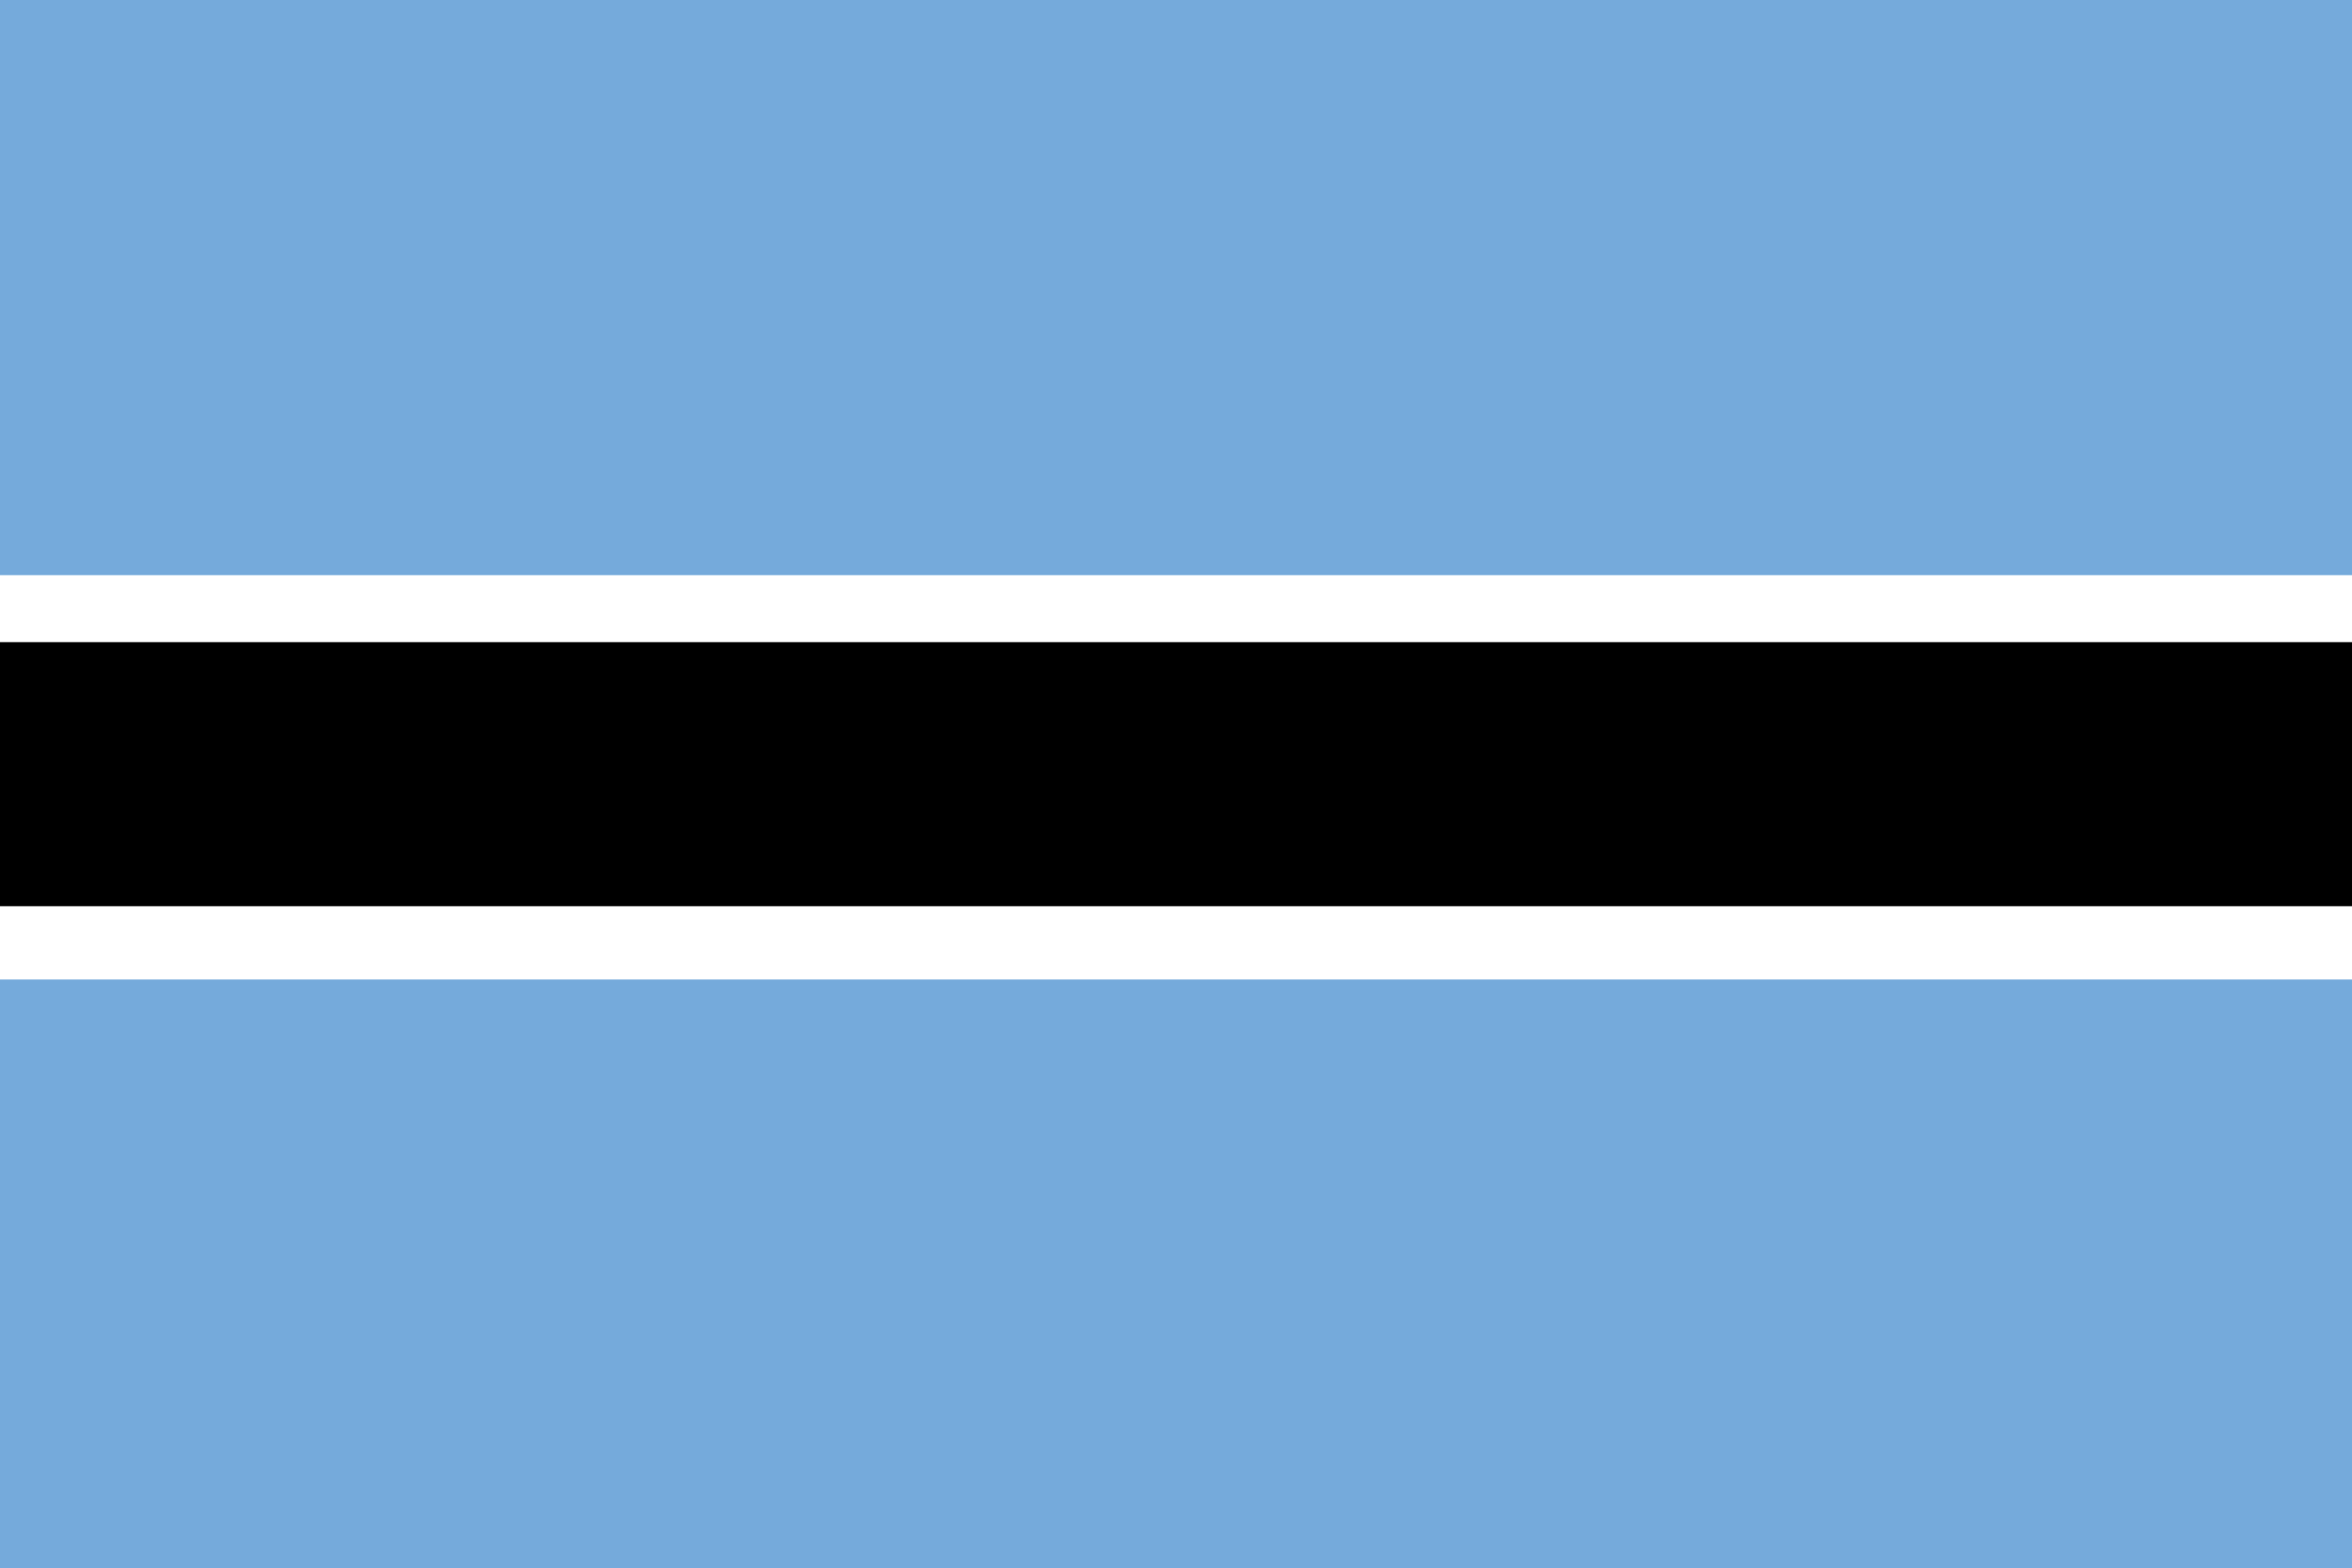 <?xml version="1.0" encoding="utf-8"?>
<!-- Generator: Adobe Illustrator 22.1.0, SVG Export Plug-In . SVG Version: 6.00 Build 0)  -->
<svg version="1.1" id="Layer_10" xmlns="http://www.w3.org/2000/svg" xmlns:xlink="http://www.w3.org/1999/xlink" x="0px" y="0px"
	 viewBox="0 0 1155 770.3" style="enable-background:new 0 0 1155 770.3;" xml:space="preserve">
<rect x="0" y="0" width="1155" height="770.3" fill="#333333" stroke="none"/>
<style type="text/css">
	.st0{fill:#00256D;}
	.st1{fill:#FFFFFF;}
	.st2{fill:#D40025;}
	.st3{clip-path:url(#SVGID_2_);}
	.st4{fill:#273376;}
	.st5{fill:#CF202C;}
	.st6{display:none;}
	.st7{display:inline;fill:#231F20;}
	.st8{display:inline;fill:#F8D528;}
	.st9{display:inline;fill:#D0392A;}
	.st10{display:inline;fill:#FFFFFF;}
	.st11{display:inline;fill:#9FAEAE;}
	.st12{display:inline;}
	.st13{clip-path:url(#SVGID_4_);fill:#008852;}
	.st14{clip-path:url(#SVGID_4_);fill:#FFFFFF;}
	.st15{clip-path:url(#SVGID_6_);fill:#208B43;}
	.st16{clip-path:url(#SVGID_6_);fill:#ED7E23;}
	.st17{clip-path:url(#SVGID_6_);}
	.st18{clip-path:url(#SVGID_6_);fill:#DD2626;}
	.st19{clip-path:url(#SVGID_6_);fill:#291C0F;}
	.st20{display:inline;fill:#009ED1;}
	.st21{display:inline;fill:#FFDA00;}
	.st22{display:inline;fill:#006C46;}
	.st23{display:inline;fill:#FEDE00;}
	.st24{clip-path:url(#SVGID_8_);fill:#D21034;}
	.st25{clip-path:url(#SVGID_10_);fill:#009543;}
	.st26{clip-path:url(#SVGID_10_);fill:#FFFFFF;}
	.st27{clip-path:url(#SVGID_10_);fill:#003580;}
	.st28{fill:#FFCE00;}
	.st29{fill:#75AADB;}
</style>
<title>unitedkingdom</title>
<polygon class="st0" points="1155,770.3 0,770.3 0,0.3 1155,0.3 1155,770.3 "/>
<polygon class="st0" points="577.5,0.3 0,0.3 0,385.3 577.5,385.3 577.5,0.3 "/>
<polygon class="st1" points="577.3,342.2 353.3,192.8 288.8,235.8 512.7,385.2 577.3,385.2 577.3,359.5 577.3,342.2 "/>
<polygon class="st1" points="0.2,0.4 0.2,43.2 224.3,192.8 288.8,149.8 64.7,0.4 0.2,0.4 "/>
<polygon class="st1" points="577.3,43.3 577.3,0.4 512.8,0.4 288.8,149.8 224.3,192.8 0.2,342.3 0.2,385.2 64.8,385.2 288.8,235.8 
	353.3,192.8 577.3,43.3 "/>
<polygon class="st2" points="577.3,359.5 343.2,203.3 335.4,223.8 577.3,385.3 577.3,385.3 577.3,359.5 "/>
<polygon class="st2" points="0.2,26 226.4,176.9 234.1,156.4 0.3,0.4 0.2,0.4 0.2,26 "/>
<polygon class="st2" points="302,158.3 309.7,178.9 577.2,0.4 538.7,0.4 302,158.3 "/>
<polygon class="st2" points="38.6,385.2 273.2,228.7 265.5,208.1 0.2,385.1 0.2,385.2 38.6,385.2 "/>
<polygon class="st1" points="336.9,385.3 240.6,385.3 240.6,0.3 336.9,0.3 336.9,385.3 "/>
<polygon class="st1" points="0,256.9 0,128.6 577.5,128.6 577.5,256.9 0,256.9 "/>
<polygon class="st2" points="577.5,154.3 577.5,231.3 0,231.3 0,154.3 577.5,154.3 "/>
<polygon class="st2" points="259.9,0.3 317.6,0.3 317.6,385.3 259.9,385.3 259.9,0.3 "/>
<polygon class="st1" points="280.6,633.9 232.7,678.6 237.4,613 172.9,603 226.8,565.8 194.2,508.8 256.7,528.1 280.6,466.9 
	304.6,528.1 367.1,508.8 334.5,565.8 388.5,603 323.9,613 328.6,678.6 280.6,633.9 "/>
<polygon class="st1" points="857.9,668.2 836.5,688 838.6,658.8 809.8,654.4 833.8,637.8 819.3,612.4 847.2,621 857.9,593.7 
	868.6,621 896.5,612.4 881.9,637.8 906,654.4 877.2,658.8 879.3,688 857.9,668.2 "/>
<polygon class="st1" points="713.5,362.1 692.1,382 694.2,352.7 665.4,348.3 689.4,331.8 674.9,306.3 702.8,314.9 713.5,287.6 
	724.2,314.9 752.1,306.3 737.6,331.8 761.6,348.3 732.8,352.7 734.9,382 713.5,362.1 "/>
<polygon class="st1" points="857.9,152.3 836.5,172.1 838.6,142.9 809.8,138.5 833.8,121.9 819.3,96.5 847.2,105.1 857.9,77.8 
	868.6,105.1 896.5,96.5 881.9,121.9 906,138.5 877.2,142.9 879.3,172.1 857.9,152.3 "/>
<polygon class="st1" points="986.8,310.1 965.4,330 967.5,300.8 938.7,296.3 962.8,279.8 948.3,254.4 976.1,262.9 986.8,235.7 
	997.5,262.9 1025.4,254.4 1010.9,279.8 1035,296.3 1006.1,300.8 1008.3,330 986.8,310.1 "/>
<polygon class="st1" points="928.7,420.4 944.3,408.8 924.8,408.7 916.5,386.3 908,408.6 888.5,408.5 903.9,420.2 897.8,441.9 
	916.3,429.7 934.6,442.1 928.7,420.4 "/>
<g>
	<defs>
		<rect id="SVGID_1_" width="1155" height="770.3"/>
	</defs>
	<clipPath id="SVGID_2_">
		<use xlink:href="#SVGID_1_"  style="overflow:visible;"/>
	</clipPath>
	<g class="st3">
		<polygon class="st4" points="1155,770.3 0,770.3 0,0 1155,0 1155,770.3 		"/>
		<polygon class="st1" points="1155,269.6 693,269.6 693,0 462,0 462,269.6 0,269.6 0,500.7 462,500.7 462,770.3 693,770.3 
			693,500.7 1155,500.7 1155,269.6 		"/>
		<polygon class="st1" points="1155,681.8 132.5,0 0,0 0,89.2 1021.5,770.3 1155,770.3 1155,681.8 		"/>
		<polygon class="st1" points="0,681.8 1022.4,0 1155,0 1155,89.2 133.5,770.3 0,770.3 0,681.8 		"/>
		<polygon class="st5" points="1155,317.8 644.9,317.8 644.9,0 510.1,0 510.1,317.8 0,317.8 0,452.5 510.1,452.5 510.1,770.3 
			644.9,770.3 644.9,452.5 1155,452.5 1155,317.8 		"/>
		<polygon class="st5" points="1155,768 1155,707.2 844.6,500.7 753.1,500.7 1155,768 		"/>
		<polygon class="st5" points="1155,0 1063.7,0 693,246.6 693,269.6 749.9,269.6 1155,0 1155,0 		"/>
		<polygon class="st5" points="402,500.7 0,768.1 0,770.3 88.2,770.3 462,521.5 462,500.7 402,500.7 		"/>
		<polygon class="st5" points="0,0.5 0,61.3 313,269.6 404.5,269.6 0,0.5 		"/>
	</g>
</g>
<g class="st6">
	<polygon class="st7" points="0,513.5 1155.4,513.5 1155.4,385.1 0,385.1 0,513.5 	"/>
	<polygon class="st7" points="0,0 0,128.4 1155.4,128.4 1155.4,0 0,0 	"/>
	<polygon class="st8" points="0,256.7 1155.4,256.7 1155.4,128.4 0,128.4 0,256.7 	"/>
	<polygon class="st9" points="0,385.1 1155.4,385.1 1155.4,256.7 0,256.7 0,385.1 	"/>
	<polygon class="st8" points="0,641.9 1155.4,641.9 1155.4,513.5 0,513.5 0,641.9 	"/>
	<polygon class="st9" points="0,770.3 1155.4,770.3 1155.4,641.9 0,641.9 0,770.3 	"/>
	<path class="st10" d="M577.7,265.1c66.3,0,120,53.7,120,120s-53.7,120-120,120c-66.3,0-120-53.7-120-120S511.4,265.1,577.7,265.1
		L577.7,265.1z"/>
	<path class="st9" d="M556.5,293.2l-7.8-14.3c3-3,8.1-5.3,16.1-5.3c0,0.5-0.8,15.7-0.8,15.7L556.5,293.2L556.5,293.2z"/>
	<path class="st7" d="M549.5,279l7.2,13.4l6.6-3.5c0.3-5.2,0.7-12.5,0.8-14.7C557.9,274.3,552.8,275.9,549.5,279L549.5,279z
		 M556.3,294.1l-8.3-15.3l0.3-0.3c3.6-3.6,9.3-5.5,16.6-5.5h0.6v0.6c0,0.5-0.7,14.2-0.8,15.7l0,0.4L556.3,294.1L556.3,294.1z"/>
	<path class="st8" d="M564,289.4l1.1-15.8c0,0,16.1-1,24.9,9.6c0.1-0.1-8.6,12.3-8.6,12.3L564,289.4L564,289.4z"/>
	<path class="st7" d="M564.7,288.9l16.4,5.7c2.9-4.2,7-10,8.1-11.5c-7.5-8.7-20.6-9-23.5-9L564.7,288.9L564.7,288.9z M581.6,296.1
		l-18.3-6.3l1.2-16.9l0.6,0c0,0,0.4,0,1.1,0c3.8,0,16.7,0.7,24.3,9.8l0.1,0.1c0.2,0.4,0.2,0.4-8.6,13L581.6,296.1L581.6,296.1z"/>
	<path class="st9" d="M581.7,295.2l7.9-12.3c5.3,5.6,7.5,9.6,8.3,15.6c0.1,0.1-12.6,3.1-12.6,3C585.3,301.4,581.8,295.4,581.7,295.2
		L581.7,295.2z"/>
	<path class="st7" d="M582.4,295.3c0.7,1.2,2.6,4.2,3.3,5.6c1.9-0.4,9.6-2.2,11.5-2.7c-0.8-5.3-2.8-9-7.5-14.1L582.4,295.3
		L582.4,295.3z M585.4,302.2h-0.6l0-0.5c-0.4-0.8-3.3-5.7-3.6-6l-0.4-0.4l0.3-0.4l8.4-13l0.6,0.6c5.5,5.7,7.6,9.7,8.5,15.7l0.2,0.2
		l-0.2,0.4C598.2,299.6,585.5,302.2,585.4,302.2L585.4,302.2z"/>
	<path class="st7" d="M560.5,498.2c0,0,14.9-17.1,43.8-13.4c-4.4-7.1-18.4-6.3-18.4-6.3s-4.4-33.2-1-34.8c3.4-1.6,17.9,0.1,17.9,0.1
		c1.9,0,5.2-5.2,2.6-8.5c-2.6-3.3-10.2-15.8-7.1-18.3c3.1-2.5,20.2,1.4,20.2,1.4l-48.2-61.7c0,0-4.9-23.2,4.9-34.4
		c11.9-9.8,10.7-20.5,10.2-20.4c-1.6-10.8-18-18.6-29.1-8.6c-6.6,7.9-2.2,13.9-2.2,13.9s-17.2,4.6-17.9,7.6
		c-0.7,3,19.4-0.5,19.4-0.5l-1.9,13.8c0,0-39.1,35.5-9.2,66.2c0.3-0.1,1-1.4,1-1.4s10.5,13,21.6,15.8c10.4,10.7,9.4,9,9.4,9
		s2,16.8,0.1,20.1c-2.6-0.8-29.1-1.8-33.1-0.3c-3.6,1.1-17.2,0.4-13.8,22.7c2.6-6,4.9-11.3,4.9-11.3s-0.4,8.1,2.9,10.9
		c-0.5-8.5,3.1-14.2,3.1-14.2s0.7,9.3,2.7,10.7c2,1.4,2-15,13.4-13.7c11.3,1.4,19.5,1,19.5,1s3.8,32.1,2.6,35.1
		c-8.2-1.9-27.7,0.8-29,5.7c11.5-0.7,16.8,0.7,16.8,0.7S557.6,493.4,560.5,498.2L560.5,498.2z"/>
	<path class="st7" d="M556.3,483.7c7.2,0,10.7,0.9,10.8,0.9l1.2,0.3l-0.9,0.8c-2.3,2-7.6,7.7-6.6,11.4c2.9-2.9,15-13.4,35.6-13.4
		c2.2,0,4.4,0.1,6.7,0.4c-4-4.5-12.9-4.9-15.7-4.9c-0.8,0-1.3,0-1.3,0l-0.6,0l-0.1-0.6c-1-7.9-4.2-33.8-0.6-35.5
		c1.1-0.5,3-0.8,6-0.8c5.4,0,12.2,0.8,12.2,0.8c0.5,0,1.5-0.9,2.2-2.3c0.3-0.7,1.3-3.2-0.2-5.1c-1.8-2.2-8.5-12.6-8-17.3
		c0.1-0.8,0.4-1.5,1-1.9c0.8-0.6,2.4-1,4.7-1c4.6,0,11.2,1.2,14.3,1.8L569.7,357l0-0.1c-0.2-1-4.9-23.7,5.1-35
		c9.9-8.2,10.6-16.8,10.3-19.1l-0.1,0l-0.1-0.8c-1.1-7-8.5-12.7-16.7-12.7c-4.2,0-8.1,1.5-11.3,4.4c-6.1,7.4-2.1,13-2.1,13.1
		l0.5,0.8l-0.9,0.2c-8.3,2.2-17.1,5.5-17.4,7.2h0c0,0,0.5,0.4,3.2,0.4c5.5,0,15.4-1.7,15.5-1.7l0.9-0.2l-2.1,14.9l-0.2,0.2
		c-0.2,0.2-19.6,18-20.2,38.9c-0.3,9.4,3.3,18.1,10.6,25.9c0.1-0.2,0.3-0.5,0.4-0.7l0.5-0.8l0.6,0.7c0.1,0.1,10.5,12.8,21.2,15.6
		l0.2,0l0.1,0.1c7.6,7.8,9,8.8,9.2,9l-0.2,0.4l0.6-0.2l0.1,0.3l0,0.2l0,0.3l0,0c0.4,3.6,1.8,16.9,0,20l-0.3,0.4l-0.5-0.2
		c-1.4-0.5-11.9-1-21-1c-6.1,0-10.4,0.3-11.6,0.7c-0.5,0.2-1.1,0.3-1.8,0.4c-4.8,0.9-13.7,2.5-11.9,19.3c2.2-5.1,4-9.2,4-9.2
		l1.2,0.3c0,0.1-0.3,5.7,1.5,9c0.1-7.5,3.2-12.4,3.3-12.6l1-1.6l0.1,1.9c0.3,3.6,1.1,8.9,2.3,10c0.3-0.4,0.6-1.5,0.9-2.4
		c1.5-4.5,4-12.2,12.3-11.2c6.9,0.8,12.7,1,16.3,1c2,0,3.2-0.1,3.2-0.1l0.6,0l0.1,0.6c0.4,3.3,3.8,32.3,2.6,35.4l-0.2,0.5l-0.5-0.1
		c-1.7-0.4-3.9-0.6-6.5-0.6c-8.5,0-18.8,2.1-21.2,5C552.9,483.7,554.6,483.7,556.3,483.7L556.3,483.7z M560.4,499.3l-0.5-0.8
		c-2.6-4.3,3.3-10.6,5.6-12.9c-1.5-0.3-4.6-0.6-9.3-0.6c-1.9,0-4,0.1-6.1,0.2l-0.9,0.1l0.2-0.8c1.1-4.5,14-6.8,22.9-6.8
		c2.4,0,4.5,0.2,6.2,0.5c0.5-3.7-1.3-21.6-2.7-33.7c-0.5,0-1.4,0-2.6,0c-3.6,0-9.4-0.2-16.4-1c-7.2-0.9-9.6,6.2-11,10.3
		c-0.7,2.2-1.1,3.4-2.1,3.4c-0.2,0-0.4-0.1-0.6-0.2c-1.6-1.1-2.5-5.9-2.8-8.9c-1,2.3-2.4,6.6-2.1,11.9l0.1,1.5l-1.2-1
		c-2.2-1.9-2.8-5.7-3-8.5c-0.9,2.1-2.3,5.3-3.7,8.6l-0.9,2l-0.3-2.2c-3.1-20.2,7.5-22.1,12.6-23c0.7-0.1,1.2-0.2,1.6-0.3
		c1.8-0.7,7.5-0.8,12-0.8c8.2,0,18,0.5,20.8,1c1.1-3,0.3-13.3-0.4-18.9c-0.8-0.6-2.9-2.5-9.2-8.9c-9.7-2.6-18.8-12.6-21.2-15.3
		c-0.4,0.7-0.7,0.8-0.8,0.8l-0.4,0.2l-0.3-0.3c-7.9-8.1-11.7-17.3-11.4-27.3c0.6-20.4,18.5-37.8,20.4-39.7l1.8-12.7
		c-2.6,0.4-10.1,1.6-14.8,1.6c-3.1,0-3.9-0.5-4.2-1c-0.2-0.3-0.3-0.7-0.2-1c0.7-3,13.4-6.7,17.6-7.9c-1-2-2.8-7.4,2.7-13.9
		c3.5-3.2,7.7-4.8,12.3-4.8c8.7,0,16.7,6.1,17.9,13.6c0,0.1,0.1,0.1,0.1,0.2c0.5,1.5,0.8,11.5-10.5,20.9c-9,10.3-5.1,31.7-4.7,33.6
		l49.2,63l-1.7-0.4c-0.1,0-9.8-2.2-15.8-2.2c-2.6,0-3.6,0.4-3.9,0.7c-0.3,0.2-0.4,0.5-0.5,1c-0.4,3.8,5.3,13.3,7.7,16.4
		c1.3,1.7,1.5,4.1,0.3,6.5c-0.7,1.5-2.1,3.1-3.4,3.1c-0.1,0-6.9-0.8-12.2-0.8c-3.4,0-4.9,0.3-5.5,0.6c-1.8,0.9-0.8,18,1.2,33.6
		c0.2,0,0.5,0,0.8,0c4.1,0,14,0.6,17.7,6.6l0.7,1.1l-1.3-0.2c-2.7-0.3-5.4-0.5-8-0.5c-23.1,0-35.2,13.5-35.3,13.7L560.4,499.3
		L560.4,499.3z"/>
	<path class="st11" d="M565.1,323.1c0,0-28.4,31.3-16.2,55.3c0.7-3.3,0.4-5.4,0.8-5.3c-0.7-0.4,3.5,2.9,3.2,2.2
		c0.1-1.7-1.3-5.4-1.3-5.4c1.3,0.3,2.6,0.6,3.8,1c-0.7-1.4-1.5-2.8-2.2-4.2c1.8,0.2,3.6,0.4,5.4,0.6c0,0-1.9-5.1-1.3-5.1
		c0.6,0,4.5,0.3,4.5,0.3C553.8,348,561.4,335.9,565.1,323.1L565.1,323.1z"/>
	<path class="st11" d="M563.5,325.9c-6,7.5-22.9,31.1-14.9,50.2c0.1-0.7,0.1-1.3,0.2-1.8c0-0.5,0.1-0.9,0.1-1.2l-0.5-0.5l0.8-0.2
		l0.1-0.1l0.6,0l0.2,0.1l-0.1,0.3l0.2-0.2c0.2,0.2,1.3,1,2.1,1.6c-0.2-1.4-0.9-3.4-1.2-4.1l-0.4-1.1l3.6,0.9l-2.1-4l5.6,0.7
		c-1.4-4-1.1-4.5-0.9-4.7l0.2-0.3l0.4,0c0.4,0,2.2,0.1,3.4,0.2c-5.8-11.4-2.3-21.4,1.1-31.1C562.5,329.1,563,327.5,563.5,325.9
		L563.5,325.9z M549.2,380.3l-0.8-1.7c-12.3-24.1,16-55.7,16.3-56l1.1,0.6c-0.8,2.6-1.7,5.3-2.6,7.8c-3.6,10.2-7,19.8-0.7,31.1
		l0.6,1.1l-1.2-0.1c-0.8-0.1-2.9-0.2-3.9-0.3c0.2,0.9,0.8,2.7,1.3,4.2l0.4,1l-5.3-0.6l2.3,4.4l-4.1-1c0.4,1.2,0.9,3.2,0.9,4.4
		l0.1,0.2l-0.4,0.7l-0.4,0c-0.5,0-1.9-1.1-2.8-1.8c0,0.1,0,0.1,0,0.2c-0.1,0.9-0.2,2.3-0.5,4.1L549.2,380.3L549.2,380.3z"/>
	<path class="st11" d="M575,296.2c0,0,1.5,10.8-4.4,13.9c-1,0.7-4.6,1.9-4.1,4.1c0.7,3,2.3,2.5,4.6,1.9
		C577.3,315,584.4,301.9,575,296.2L575,296.2z"/>
	<path class="st11" d="M575.7,297.5c0.2,3.1,0.1,10.5-4.8,13.2c-0.2,0.1-0.5,0.3-0.9,0.5c-1.6,0.8-3.1,1.7-2.8,2.8
		c0.4,1.7,1,1.9,1.6,1.9l0,0c0.5,0,1.2-0.2,1.9-0.3l0.3-0.1c3.3-0.6,6.9-5,7.7-9.4C579.1,304,579.2,300.3,575.7,297.5L575.7,297.5z
		 M568.7,317.2L568.7,317.2c-1.5,0-2.4-0.9-2.9-2.8c-0.5-2.2,2-3.5,3.5-4.3c0.4-0.2,0.7-0.3,0.9-0.5c5.5-2.9,4.1-13.2,4.1-13.3
		l-0.2-1.3l1.2,0.7c3.9,2.3,5.5,6.1,4.7,10.7c-0.9,5-4.9,9.8-8.7,10.5l-0.3,0.1C570.2,317,569.4,317.2,568.7,317.2L568.7,317.2z"/>
	<path class="st10" d="M562.3,303.2c1.3,0,2.3,1,2.3,2.3c0,1.3-1,2.3-2.3,2.3c-1.3,0-2.3-1-2.3-2.3C560,304.3,561,303.2,562.3,303.2
		L562.3,303.2z"/>
	<path class="st9" d="M555.3,314.5c-1.5,1.2-9.4,9.4-1.6,12.4c8.1-2.2,5.9-3.7,7.6-5.5C561.4,317.8,557.3,316.8,555.3,314.5
		L555.3,314.5z"/>
	<path class="st7" d="M555.3,315.4c-1.6,1.5-4.7,5.3-4.3,8c0.2,1.2,1.1,2.2,2.7,2.9c5.3-1.5,5.7-2.5,6.1-3.6
		c0.2-0.4,0.4-0.9,0.8-1.5c-0.1-2-1.6-3-3.3-4.2C556.7,316.5,555.9,316,555.3,315.4L555.3,315.4z M553.6,327.6l-0.2-0.1
		c-2.2-0.8-3.4-2.2-3.7-3.9c-0.6-3.9,4-8.6,5.2-9.6l0.5-0.4l0.4,0.5c0.6,0.7,1.5,1.3,2.3,1.9c1.8,1.3,3.9,2.7,3.8,5.5l0,0.3
		l-0.2,0.2c-0.4,0.4-0.6,0.8-0.7,1.2c-0.6,1.6-1.5,2.9-7.2,4.4L553.6,327.6L553.6,327.6z"/>
	<path class="st11" d="M572.5,391.9c-0.4,1.8-2.2,8.3,0.3,13.4c6.8-2.9,10-2,12.3-0.5C579.5,400.3,577.3,398.4,572.5,391.9
		L572.5,391.9z"/>
	<path class="st11" d="M572.8,393.4c-0.6,2.5-1.3,7.2,0.3,11.1c3.5-1.4,6.3-1.9,8.6-1.7C578.3,400,576.2,397.9,572.8,393.4
		L572.8,393.4z M572.5,406.1l-0.3-0.5c-2.4-5-1-11.2-0.4-13.5l0.4-1.7l0.8,1.1c4.8,6.4,6.9,8.3,12.5,12.7l-0.8,1
		c-0.9-0.6-2.2-1.3-4.3-1.3c-2,0-4.4,0.6-7.4,1.9L572.5,406.1L572.5,406.1z"/>
	<path class="st10" d="M584.3,422.9l0.4,15.3c0,0,5.3,1,7.8,0C594.9,437.3,592.3,427.6,584.3,422.9L584.3,422.9z"/>
	<path class="st10" d="M585.3,437.7c0.8,0.1,2.5,0.3,4,0.3l0,0c1.3,0,2.2-0.1,2.9-0.4c0.3-0.1,0.4-0.5,0.5-1.1
		c0.2-3-2.4-8.9-7.8-12.4L585.3,437.7L585.3,437.7z M589.3,439.3L589.3,439.3c-2.3,0-4.7-0.4-4.8-0.4l-0.5-0.1l-0.5-17l1,0.6
		c6.5,3.7,9.7,10.8,9.4,14.3c-0.1,1.5-0.9,2-1.3,2.2C591.9,439.1,590.8,439.3,589.3,439.3L589.3,439.3z"/>
	<path class="st11" d="M622.9,424.9c0,0-9.8-23.8-35-29.8c-25.1-6-21.9-32.8-19.8-34.4c1.1-2.3,1.9-5.9,9.1-2.5
		c7.2,3.4,40.6,20.2,45.3,21C627.4,380.1,623.3,425.4,622.9,424.9L622.9,424.9z"/>
	<path class="st7" d="M572.4,357.4c-2.1,0-2.7,1.4-3.4,2.9c-0.1,0.2-0.2,0.4-0.3,0.6l-0.1,0.1l-0.1,0.1c-0.7,0.6-2.1,7-0.2,14.4
		c1.7,6.9,6.6,15.7,19.7,18.8c21,5,31.6,22.5,34.5,28.3c0.9-7.9,3.1-37.9,0.3-42.5c-0.2-0.3-0.3-0.4-0.4-0.4
		c-3.8-0.6-23.8-10.5-37-17c-3.8-1.8-6.8-3.3-8.5-4.1C575.1,357.9,573.5,357.4,572.4,357.4L572.4,357.4z M622.9,425.5h-0.3l-0.3-0.4
		c-0.1-0.2-10-23.5-34.5-29.4c-14.2-3.4-19.2-13.1-20.9-20.6c-1.5-6.7-0.6-13.4,0.7-14.8c0.1-0.1,0.1-0.3,0.2-0.5
		c0.7-1.6,1.6-3.7,4.6-3.7c1.4,0,3.1,0.5,5.2,1.5c1.7,0.8,4.7,2.3,8.5,4.1c12.4,6.1,33.1,16.2,36.7,16.9c4.4,0.8,2.6,27.4,1.7,38.8
		C623.7,425.5,623.6,425.5,622.9,425.5L622.9,425.5z"/>
	<path class="st9" d="M599,394.9c-0.4,0.3,33.6,20.1,23.4,37.1c9.7-6.4,6.6-17.6,6.6-17.6s7.9,20.6-11.3,30.7c2,1.8,3.4,1.4,3.4,1.4
		l-3.3,3.3c0,0-1.5,2.5,11.5-3.8c-3.6,2.9-3.8,4.9-3.8,4.9s1,2.7,9.4-4.6c-6.8,7.4-8.3,11.2-8.3,11.1c18.4-1.6,58.6-61.6-12.7-79.3
		c3.8,4,3.3,3.4,3.3,3.4L599,394.9L599,394.9z"/>
	<path class="st7" d="M634.4,445.8l0.9,0.9c-3.4,3.6-6,7.1-7.6,9.8c9.6-2.1,24.7-19,26.1-37.4c1.5-18.8-12-32.9-37.9-39.9
		c0.6,0.6,1,1.1,1.3,1.4l0,0l0.4,0.4l0,0c0.3,0.4,0.3,0.5,0.2,0.7l-0.2,0.4l-0.3,0L600.1,395c0.2,0.2,0.5,0.3,0.8,0.5
		c23,15.9,25.9,27.2,23.3,34.4c6.6-6.1,4.3-14.9,4.2-15.3l1.2-0.4c0.1,0.2,7.7,20.6-10.8,31.1c1.2,0.8,2.1,0.7,2.1,0.7l2.2-0.5
		l-4.1,4.2c1.3-0.3,4.1-1.3,10-4.1l0.7,1.1c-2.5,2-3.3,3.6-3.5,4.2C626.5,450.9,628.6,450.9,634.4,445.8L634.4,445.8z M625.1,458.1
		l0.8-1v-0.4l0.2,0c1-1.8,2.4-3.9,4.2-6.2c-1.6,1-2.9,1.5-3.9,1.5c-1.3,0-1.6-0.8-1.6-0.9l-0.1-0.1l0-0.2c0-0.2,0.2-1.2,1.4-2.7
		c-4.1,1.8-6.7,2.8-7.9,2.8c-0.5,0-0.9-0.2-1.1-0.5c-0.2-0.3-0.1-0.7,0-0.9l0.1-0.1l2.3-2.3c-0.7-0.2-1.5-0.6-2.4-1.4l-0.7-0.6
		l0.8-0.4c11.5-6,13-16,12.5-22.8c-0.6,3.6-2.4,7.7-7,10.8l-0.9-0.9c3.9-6.5,3.3-17.9-21.7-35.2c-1.7-1.2-1.7-1.2-1.7-1.6l0-0.3
		l0.3-0.2l17.4-13.1c-0.4-0.5-1.3-1.3-2.8-2.9l-1.6-1.6l2.2,0.5c37.9,9.4,42,30.3,41.1,41.8c-1.5,19.6-18.3,37.5-28.2,38.7l0,0
		l-0.3,0L625.1,458.1L625.1,458.1z"/>
	<path class="st10" d="M600.5,389.1c4.6,3.3,6.3,4.4,6.8,6c-4.2-1-8.1-0.7-8.1-0.7s-9.1-8.7-10.8-9.4c-1.2,0-8.3-4.5-8.3-4.5
		c-3.6-1.8-6.8-14.1,6.3-10.5c13.5,6.4,15.4,7,15.4,7c5.4,1.7,10.7,3.4,16.1,5.1c3.1,3.5,6.2,6.9,9.3,10.4c0,0-16.5-8.2-18.6-8.3
		c4.5,3.7,7.1,8.7,7.1,8.7C610.6,391.3,606,389.9,600.5,389.1L600.5,389.1z"/>
	<path class="st7" d="M600.6,393.7c1.4,0,3.3,0.1,5.5,0.5c-0.8-1-2.4-2.1-5.3-4.1l-0.6-0.5l0.5-1.2c5,0.7,9.1,1.9,13.8,3.3
		c-1.1-1.7-3.2-4.8-6.2-7.2l-1.6-1.3l2,0.1c1.6,0.1,10.9,4.5,15.9,6.9l-7-7.8l-15.9-5c-0.1,0-2.1-0.6-15.5-7
		c-1.4-0.4-2.8-0.6-3.9-0.6c-2.5,0-4,1-4.5,2.9c-0.6,2.6,1,6.2,2.7,7.1c3.3,2.1,7.3,4.4,8,4.4l0.2,0c1.6,0.7,9.2,7.9,10.8,9.4
		C599.8,393.7,600.1,393.7,600.6,393.7L600.6,393.7z M608.3,396l-1.1-0.3c-2.6-0.6-5-0.7-6.6-0.7c-0.8,0-1.3,0-1.3,0l-0.3,0
		l-0.2-0.2c-3.4-3.3-9.2-8.6-10.5-9.3c-1.6-0.3-6.9-3.6-8.5-4.6c-2.1-1-4.1-5.2-3.3-8.5c0.3-1.4,1.5-3.9,5.7-3.9
		c1.3,0,2.7,0.2,4.3,0.7c13.2,6.3,15.4,6.9,15.4,7l16.3,5.1l9.4,10.5l-0.8,1c-4.7-2.3-11.7-5.7-15.6-7.3c3.2,3.3,4.9,6.7,5,6.9
		l0.7,1.3l-2.5-0.7c-4-1.1-7.5-2.1-11.4-2.9c3,2.2,4.3,3.2,4.8,4.7L608.3,396L608.3,396z"/>
	<path class="st7" d="M536.2,315.7c0,0,15.8-3.8,17.8-3.3"/>
	<path class="st10" d="M536.3,316.4l-0.3-1.2c2.7-0.6,16.1-3.8,18.1-3.3l-0.4,1.2C552.6,312.7,543.9,314.5,536.3,316.4L536.3,316.4z
		"/>
</g>
<g class="st6">
	<g class="st12">
		<defs>
			<rect id="SVGID_3_" x="-3" y="-1.2" width="1160.5" height="772.6"/>
		</defs>
		<clipPath id="SVGID_4_">
			<use xlink:href="#SVGID_3_"  style="overflow:visible;"/>
		</clipPath>
		<polygon class="st13" points="-3,-1.2 1157.5,-1.2 1157.5,771.4 -3,771.4 -3,-1.2 		"/>
		<polygon class="st14" points="383.8,-1.2 770.7,-1.2 770.7,771.4 383.8,771.4 383.8,-1.2 		"/>
	</g>
</g>
<g class="st6">
	<g class="st12">
		<defs>
			<rect id="SVGID_5_" x="0.2" y="-1.2" width="1159" height="772.6"/>
		</defs>
		<clipPath id="SVGID_6_">
			<use xlink:href="#SVGID_5_"  style="overflow:visible;"/>
		</clipPath>
		<polygon class="st15" points="1159.2,771.4 0.2,771.4 0.2,-1.2 1159.2,-1.2 1159.2,771.4 		"/>
		<polygon class="st16" points="1024,250 1159.2,250 1159.2,771.4 1024,771.4 1024,250 		"/>
		<polygon class="st17" points="888.7,250 1024,250 1024,771.4 888.7,771.4 888.7,250 		"/>
		<polygon class="st18" points="753.5,249.9 888.7,249.9 888.7,771.4 753.5,771.4 753.5,249.9 		"/>
		<path class="st19" d="M968.3,180.5l-7.2,0.4l-3,1l-4.3-2.3l-0.5-1.6l0.1-8.1l3.3,3.1h1.5l-0.3-6l-0.8-4.7c0.7-6.6,0.8-13,1-19.6
			c3.1,6.3,6.6,12.5,7.9,19.5l-0.3,12.6l3.3-0.7l0.3,4.5L968.3,180.5L968.3,180.5z M1148.6,56.7l-6.6,3.7l-13.2,7.7l6.6-6.5
			l5.8-10.6l-0.6-3.6l-5.7,1.1c-8,4.1-15.4,9.3-23.3,13.7l11.7-12.3l0.8-4.5l-2.5,0.8l-11.5,6c-12.5,5.9-25.2,11.5-37.8,17l4-7.7
			l-4-1.8l-4.2,2.3c-5.1,2.4-10.5,4-15.9,5.6c-9.1,2.6-18.1,4.6-27.3,6.4c-6.8,2.3-13.6,4.8-20.6,6.8l-7.4,1.6
			c-8.4-0.5-16.6-0.9-25-0.4c-5.6,0.3-11.3,0.8-16.4,2.9l-1.5-10.5l7-4.8l5.6-1.1l0.9,4.6l2.7-0.9l3.3-6.4l-3.3-4.4l-10.8-2.9
			c-4-4-9.8-5.5-15.4-5.5c-6.5,0-12.9,2.8-17.5,7.5c-5.4,5.5-8.3,13-9.8,20.4c-12.2-3.7-24.9-5.4-37.5-7.5
			c-14.2-4.1-27.2-11-40.3-17.6l-7.1-3l-3.1,1l1.4,3.5l9.4,10.8c-12-6.7-24.4-12.5-37.1-17.9c-5.3-2.1-10.1-5.3-15-8.4l-3.8-1.4
			l-1.3,2.4l3.1,8.6l12.2,14l-8.9-4.3l-5.7-3.3l-12.2-10.7l-2.9-0.5l-0.4,3.2c1,6.5,4.4,12.5,9,17.1l-7.6-6.1l-4-2.4l-1.8,1.5
			l1.6,4.9l8.2,9.8l-7.3-5.4l-3.2-1.2l-0.3,3.2l5.2,8.1c4.9,5,11.1,8.5,17.4,11.4c5.7,2.5,11.6,4.5,17.6,6l-5.3,1.3l0.6,2.9l5.4,3.2
			c5.5,1.8,11.4,1.7,17.2,1.6l-12.4,2.6l0.7,3.1l14.8,4.7l14.7-1.4l-4.2,1.4l-7.1,1.1l-0.5,0.9l2.5,2.9l9.4,3
			c8.1,0.9,16-0.6,23.7-2.6l-13,4.5l0.5,1.6l6.3,4l10.9,0.8l4-1.1l0,0l0.2,0.2l-0.1,0.2l-2.9,2.4l2.6,2.2l13.6-0.7l-2.8,2.6l3.7,2
			l10.6-1.3l3.1-1.4l-2.5,2.9l1.6,3.1l4.6,0.3l14-3.7l-3.7,4.9l6.9,5.2l15.8-0.3l-0.8,4.7l2.9-1.7c-2,5.8-2.3,12-3.8,17.9l1.1,1.7
			l5.7-5.5l-0.7,8.9l1.8,0.5l-5.2,6.5l-6.3,0.9l-6,3.2l-2.5,5.9l-0.1,6.4l1.4,0.1l2.3-3.6l8.5-1.5l0.2,6l2.5,6.3l3.3,0.3l-0.9-3.6
			l5.2-3.3l0.9-1.2l3.4,4.7l3.7,4.6l3-0.8l-2-4.7l2.8-5l2.2,2.1l1.6-0.4l-0.6-4.1l4.9-1.4l0.9,5.1l0.7,3.5l3.4,3.9l2.6-0.4l-1-2.3
			v-2.3l2.8-2.6l1.2-9.4l0.6-0.6l2.5,5.1l4.3,1.2l-1.1,3.1l0.8,1.4l5.6-3.4l0.5-8.5l-4.3-4.1l1.9-0.4l4.2,3l2-0.5l-2.5-6l-8.4-2.1
			l-0.2-3.1l9.5,2.9l-0.2-1.5c-2.6-4.8-6.4-9.2-7.8-14.7l8.4,5l2.2-1.4l-3.3-2.7l-4.2-4.7l12,5.4l2-2.5c4.4,2.8,9.8,5.5,15.1,3.9
			l2-3.6l-2.9-3.1l-7.6-5.5c4.9,2.9,10.2,5.4,15.8,6.7l9.4-0.2l0.7-3.4l-6.1-6.1l1.4,0.3l12.9-3l-0.5-2.6l8.5-1.7l1.8-2.1l-2.7-2.3
			c7.7-0.5,15.3-2.9,22.2-6.7l5.3-3.3l0.8-1.6c8.4-1.3,16.7-3.3,24.7-6.1c9.2-3.2,17.9-7.6,25.2-14l8.9-11.1l0.2-2.9l-2.6,0.2
			l11.4-11.6l2.4-3.8l-1.8-2.2l-7.7,2.6l10.9-11.3l3.3-7L1148.6,56.7L1148.6,56.7z"/>
		<path class="st16" d="M784.2,42.1l2.6,1l12.3,7.2c14,6,28,12.5,41.4,20.1l9.3,4.7l-10.4,3.2l-1.6,1l4.7,4l9.6-0.8l-9.9,6.8
			l1.8,2.1l14.6,0.3l-7.6,6.8l0.8,1.8l5.8,0.5l6-0.8l-6,4l0.1,0.9l5.6,0.6c5.5-0.2,10.8-1.7,15.9-3.5L868,109l-1.6,1.2l0.8,0.8
			l10.5,2.2c6.5-0.3,12.7-2.7,18.7-5.2l-12.2,8.3l-0.8,1.7l3.2,1.9c-5.3,5.3-12.3,9.4-19.8,10.5c-5.4,0.9-11.6,0.2-15.7-3.8
			l14.1-5.1l3.3-2.7L867,118c-6.1,2.1-12.5,3.7-18.9,4.3c-5.2,0.4-10.6,0.3-15.6-1.5l-3.8-2.3l8.2-1.5c5.6-2.1,11.4-4,17.1-6.3
			l1.4-1.2l-1.8-0.5c-8,2.3-16.2,4.8-24.4,5.6l-12.7-1.4l-7-3.6l6.7-1.1l5.9-1.5l15.7-5.2l2.1-1.7l-2.5-0.3l-13.2,3.8l-6.6,0.6
			l-12.1-1.2l-6.6-3.8l10.1-1.3l12.6-2.6l0.8-1.5l-2.4,0l-10.9,2.4l-3.6-0.4c-8.2-2.2-16.2-4.8-23.8-8.6l-13.7-10.1l-4.1-7.5
			l9.3,6.6c7.4,3.1,14.8,6.1,22.2,9c5.5,2.3,11,4.7,16.5,6.6l1.2-1.1l-3.1-1.4l-13.7-5.4c-6.3-2.7-12.6-5.7-18.6-8.6l-9.4-8.6
			l-3-6.6l4.6,3.2c4.7,3.8,9.4,8,15.2,10.1c13.6,5.7,27.1,11.3,40.8,16.9l2.1,0.2l-1.6-2.2c-11.6-5-23.7-9.1-35.3-14.1l-7.7-4.2
			c-6.1-4-10.9-10.1-13-17.2l-0.8-4.7l11.8,10.3l4.8,3c5.2,2.8,10.7,5.3,16,7.8c8.2,3.8,16.6,7.6,24.9,11.4l2.6,1.1l0.3-1.5
			l-1.6-0.9c-7.6-3.7-15.3-7.3-22.9-11l-5.5-3.3l-12-13.4L784.2,42.1L784.2,42.1z"/>
		<path class="st16" d="M1105.8,56.5c5.4-2.5,10.7-5.2,15.9-7.9l-9,10.1c-9.2,8.1-19.7,14.4-31,19c-7.1,2.9-14.4,5.4-21.9,7.2
			l-0.6,1.8c-6.8-0.7-13.7-1.7-20.4-3.2c8-2.2,16-4.8,23.8-7.9l7.3-3.1C1082,67.3,1093.9,62,1105.8,56.5L1105.8,56.5z"/>
		<path class="st16" d="M1133.4,51.7l6.1-2.6l-4.4,9.8l-13.9,12.5l-11.2,6.7c-17.9,8.8-36.6,15.8-55.8,21.1l0.1-1.5l-1.9-1.7
			c6.5,0.4,13.2-1.1,18-5.7l2.8-3.5l-1.6-0.5l-10.9,0.3c7.3-1.5,14.3-3.9,21.2-6.7l13.7-6.6c9.1-4.5,18-9.8,26.6-15.1L1133.4,51.7
			L1133.4,51.7z"/>
		<path class="st16" d="M830.4,54.2l5.7,1.9C850,63,863.9,70.6,879,75c11.9,2.1,23.9,3.6,35.5,7l5.5,1.9l0.9-1.2l-2.3-2
			c1.6-7.2,4.4-14.4,9.9-19.6c4.9-4.8,12-7.1,18.7-6.2l11.3,4.9l1.6,0.6l9.6,2.6l2.5,3.8l-2.7,4.1l-1.5-3.4l-8-2.6l-2.3-0.3l0.4,1.4
			l5.2,2l-9.3,3.5l-0.5,11.9l-2.8-4.8l-1.5,0.6l6.3,8.3l12.1,12.5l2.7,4.9c1.3,6.6,2.5,13.1,3.3,19.8l1.4,0.2l-0.3-5.2l-2.2-12.6
			c8.1,8.8,17.2,16.4,26.7,23.6l8.5,8.4l4.2,4.2l-14.4-4.7c-5.5-3.4-10.6-7.7-14.5-12.7l-2.2-3l-0.8,1.8l2.9,4.5l9,10l2.9,4.9l-8-2
			l-10.7-7l-6.6-7.4l-1.6,0.5l6.8,8.1c3.7,4.9,5.8,10.8,7.7,16.6l5.3,9.3l3.5,2.3l-7.4-4.9h-2.2l0,3.3l7,12.6
			c-6-1.3-11.3-5.5-13.7-11.1l-1.4-3.8l-1.4,0.3l-4.3,12.6l-0.3-12.9c-1.8-7.5-5.8-14.2-9.1-21.1l-2-4.6l-10.4-6.1l-4.9-2.7
			l-3.5-2.9l-1.1,0.5l-1.6,6l-8-11.7c-3.9,3.3-8.7,6.7-14.1,6l9.6-13l-5.7-11.3l1.6-10.2l0.6-3.3l-1.3,0.1l-1.4,3.8
			c-4,4.9-8.4,9.7-13.8,13.2l-10.8,5.2l-13.3,3.2l-7.9-1.6c6.8-3.6,13.1-8.5,19.6-12.7l-0.6-1.5c-6.4,3.6-13.2,6.4-20.4,7.7
			l-7.4,0.6l3.5-2.5l14.5-9.9l13.2-0.5l-2.2,3.4l0.2,0.8l6.7,0.5l0.2-1.5l-4.8-0.3l3.3-4.5l-0.5-1.4l-14.7,2.3l3.8-4l-1.9-0.9
			l-13.5-1.2L873,81l-3.8-0.7c-7.4-1.2-14.2-4.4-21.1-7.5l-5.4-3.4l-10.6-12L830.4,54.2L830.4,54.2z"/>
		<polygon class="st19" points="936.2,61.4 944.8,56.7 950.5,59.1 949.1,62.2 942.6,62.2 936.2,61.4 		"/>
		<polygon class="st16" points="940.9,60.2 946.8,58.4 949.2,60 947.2,61.1 940.9,60.2 		"/>
		<path class="st16" d="M1138.9,64.6l9.3-5.4l-8.7,11.8l-14.3,11c-8.5,4.1-16.8,8.5-25.4,12.3l-11.8,4.4l0.7,1.8l11.6-4.2
			c6.5-2.5,13-5.4,19.1-8.7l10.1-5.6l14.1-6.1l-3.5,5c-8,9-17.7,16.3-28.3,21.9c-8.3,4.3-17.1,7.7-26.3,10c-16.5,4-33.9,4-50.6,0.8
			l-5.1-1.1l-0.6,1.8l4.3,1.1c15.1,3.4,31,3.8,46.3,0.8c10.9-2.1,21.4-5.6,31.2-10.7l13.6-7.4l8.1-4.6l-11,12.6
			c-7.6,5.9-16.4,9.7-25.5,12.7c-8.2,2.6-16.7,4.3-25.4,5.4c-8,0.4-16.1,0.9-24.1,2l-12.5-3.7c-11.1-2.9-21.6-7.8-31-14.5V108
			l14.7,4.6l11.7-1.5l4.6-0.5l9.4-0.4l0.4-1.4l-7,0.3l-6.7-0.3l-10.8-5.9c7.3,1.5,14.7,2.8,22.2,2.9l5.2-0.5l0.8-2l-3.6-3l6.5,0.1
			l-0.4,1l2,0.7c17.5-4.8,34.8-10.4,51.2-18.2C1115.3,77.9,1127.3,71.8,1138.9,64.6L1138.9,64.6z"/>
		<path class="st16" d="M1070.7,63.1l3.8-1.9l-2,4.8l-7.6,6.4c-5.5,2.4-11.1,4.4-16.7,6.2c-7.1,2.3-14.4,4.4-21.8,5.6l-7.4,0.4
			l-1.4,0.9l0.6,1l5.3,1.3l-0.8,1.6l-4.3,1.5l-13.9-0.8l-1.3,1.5l6.3,4.5l-14.3-0.6l-6.4-2.2l-1.3,1l7.7,4.8
			c-5.7,0.2-11.6,0.7-17-1.5l-0.4,1.9l4.7,2.1l-11.3-0.5l-2.7-2.7l-7.8-8.9l-3-3.2c7.7-2.3,15.8-2.5,23.9-2.5l11.3,0.4l7.4,0
			c8.7-2.1,16.9-5.3,25.2-8.1c12.9-2.6,25.9-5.5,38.2-9.9L1070.7,63.1L1070.7,63.1z"/>
		<path class="st16" d="M851.6,76c5.9,2.6,11.8,5,18.1,6l-3.6,1.6l-4.9,5.3l-5.5,1.6L845,90.2l10.9-9.2l-1.4-0.7L842.7,82l-3-1.8
			L851.6,76L851.6,76z"/>
		<path class="st16" d="M1025.2,86.5l10.5-2.1l6.6,1.5c7.1,1.4,14.2,2.4,21.4,2.7l6.4-0.3c-4.6,4.9-11.6,6.7-18.1,6l-13.7-3.4
			l-0.6,1.5l9.2,2.9l5.4,3l-14.1-0.3l-11.7-3.1l-1.4,0.4l0.8,1.1l9,2.8l8.2,2.7l2.6,1.9l-12.1-0.2c-6.2-0.8-12.5-1.7-18.4-3.7
			l-3.6-2.2l-1,1.2l2.8,2.2l9.1,5.7l5.6,3l-14.1,0.6c-7.1-1.6-13.5-5.2-19.5-9.1l2.1-1l0.3-2.4l11.9,0.4l1.9-0.5l-2.1-4.9l15.1-2
			L1025.2,86.5L1025.2,86.5z"/>
		<polygon class="st16" points="864.2,88.4 866.9,85.3 880.9,87.6 876.8,91 868,96.8 862.6,98.8 853.3,99.1 864.2,88.4 		"/>
		<path class="st16" d="M885.3,117.7c10.7-7,21.2-14.2,29.6-23.7l1.1,11.2c-5,5.2-10.9,9.8-17.9,12.3L885.3,117.7L885.3,117.7z"/>
		<path class="st16" d="M984.7,101.2l7.3,0.3l4.9,4c10.7,8.8,23.2,15.1,36.4,18.8l12.8,3.8l0,0.5l-8.9,3.1
			c-5.7-0.2-11.1-2.1-16.4-4.1c-13.7-5.6-26.2-13.7-38.6-21.8l-0.7,1.4l1.6,1.5c6.5,4.7,12.9,9.1,19.6,13.6
			c7.1,4.6,14.2,9.6,21.9,13.2h-10l-7.2-1.6l-1.7-0.4l0.6-0.9l-6.1-3.1l-5.6-4.1c-6.6-5.2-13.1-10.8-18.9-16.9l-4-4.9l11.3,0.3
			L984.7,101.2L984.7,101.2z"/>
		<path class="st16" d="M914.6,108.9l2.2-2l2.9,4.3l-7.9,7.3c-7.3,4.7-14.8,8.9-22.2,13.3l-5.1,1.8l-12.6,1.1l-1.5-0.8
			c5.2-3.8,11-6.6,16.1-10.6l1.9-3l15.1-3.3L914.6,108.9L914.6,108.9z"/>
		<polygon class="st19" points="951.9,116.6 953.1,117.3 958.9,127 964.8,136.4 963.4,137.3 961.3,132.2 955.3,125.4 951.6,118 
			951.9,116.6 		"/>
		<path class="st16" d="M883.7,137.7c9.7-6.2,19.9-11.6,29.5-18l-2.7,4.9l1.2,0.9l8.6-1.2l6.1-4c4.2,5.4,8,11.2,10,17.8l0.1,9
			l-2.7,1.4l-12.3,0.3l-6.8-4.5l8.6-6.6l5.1-2.6l-0.5-1.6c-5.9,3.1-12.2,5.2-18.6,7.1l-9.9,1.5l-1.3-1.7c4.7-4.5,10.5-7.6,15.8-11.2
			l-0.5-1.6c-5.3,3-10.8,5.9-16.1,8.8l-9.6,2.2L883.7,137.7L883.7,137.7z"/>
		<path class="st16" d="M1005.7,122c5.9,3.3,12,6.2,18.3,8.5l2.4,0.6l1.4,0.5l-2.5-0.1l0.3,1.7l14,4l8.1,2.6l-8.5,1.6l-8.7-0.6
			l-10.4-3.2l6.6-1.5l0.6-1.7l-8.2-3.7L1005.7,122L1005.7,122z"/>
		<path class="st16" d="M937,126.7l0.7-0.7l8.2,4.7l8.7,4.9l1.8,5.9c-0.3,7-0.3,14.1-1,21.2l0.6,3.7l0.5,4.7l-4.9-6.6l-2.5-3.8
			l-1.5,4.2l-6.3,9.7l1.8-12.4l0.4-10.9L942,151l-2.7,15.2l-3.5,4l3.1-15.3l2.3-7.6l-1.4-0.3l-2.7,4.1l1.5-6.1l-2-10.9L937,126.7
			L937,126.7z"/>
		<path class="st16" d="M1064.1,127.2l8.1-0.8c-8.7,5.9-19.2,9.2-29.7,8.7l-11.5-2.3l-1.5-0.5l4.2,0.8l11.9-1.9l2.9-2.9
			L1064.1,127.2L1064.1,127.2z"/>
		<path class="st16" d="M1003,133l5.7,4.3c5.4,5.1,11.5,9.2,17.3,13.9l4.6,5.2L1018,155c-6.1-2.3-11.8-5.5-17.3-9l-1.5,1.2
			l11.7,10.5l3.5,2.6l-0.3,1.5l-8.8-1.1l-10-6.3l-2.9-2.3l-0.7,2.1l5.8,6.1l-11.2-5.4l-3-3.7l-4.9-12l14,6.5l3.6-1.9l-4-6.5
			c4.9,3.4,10.1,6.5,16,7.4l4.9,0l-0.6-3.3L1003,133L1003,133z"/>
		<polygon class="st16" points="1010.7,136.4 1014,137 1017.2,138.9 1029.9,142.7 1038,144.8 1028.3,147.1 1018.9,143 1010.7,136.4 
					"/>
		<polygon class="st16" points="949.5,164.1 951.5,167.6 951.3,178.8 952.2,180.9 956.2,183.3 954.4,187.7 952.2,189.7 953.1,191.7 
			953.5,198.7 951.2,201.5 951.3,204.9 950.4,202.1 946,192.8 944.1,192.8 941.8,199.5 937.7,201.6 937.1,204.4 936.4,199.5 
			935.3,197.1 938.9,190.8 938.2,189.3 934.8,191.4 925.8,193.6 923.4,194.8 925.1,189.4 930.8,185.6 937.7,184.5 943.8,175.7 
			945.9,172 949.5,164.1 		"/>
		<polygon class="st16" points="971.3,170.2 973,165.2 978.6,172.7 979.1,178 981.5,179.6 986.5,180.3 989.2,182.2 984.2,181 
			982,183.9 984,185.7 986.6,191.3 984.1,196.9 983.4,193.2 979.3,192.3 977.1,187.7 972.6,188.6 971.9,197.3 968.9,199.5 
			968.7,203.8 967.5,198.6 966.1,196.4 967.6,189.3 965.8,188.8 961.1,193 957.7,192.9 957.2,195.6 956.5,188.5 958.9,183.9 
			968.2,182.4 971.2,179.9 970.8,172.2 971.3,170.2 		"/>
	</g>
</g>
<g class="st6">
	<polygon class="st20" points="1159.2,382.7 -12,382.7 -12,-7.7 1159.2,-7.7 1159.2,382.7 	"/>
	<polygon class="st21" points="1159.2,577.9 -12,577.9 -12,382.7 1159.2,382.7 1159.2,577.9 	"/>
	<polygon class="st22" points="1159.2,773.1 -12,773.1 -12,577.9 1159.2,577.9 1159.2,773.1 	"/>
	<polygon class="st23" points="949.7,67 955.8,141.9 980.9,71.1 967.4,145 1010,83.2 977.8,151 1034.9,102.3 986.2,159.5 
		1054.1,127.2 992.3,169.9 1066.1,156.3 995.4,181.5 1070.2,187.5 995.4,193.5 1066.1,218.7 992.3,205.1 1054.1,247.7 986.2,215.5 
		1034.9,272.7 977.8,224 1010,291.8 967.4,230 980.9,303.8 955.8,233.1 949.7,307.9 943.7,233.1 918.6,303.8 932.1,230 889.5,291.8 
		921.7,224 864.6,272.7 913.2,215.5 845.4,247.7 907.2,205.1 833.4,218.7 904.1,193.5 829.3,187.5 904.1,181.5 833.4,156.3 
		907.2,169.9 845.4,127.2 913.2,159.5 864.6,102.3 921.7,151 889.5,83.2 932.1,145 918.6,71.1 943.7,141.9 949.7,67 	"/>
	<path class="st20" d="M997.3,187.5c0,26.3-21.3,47.6-47.6,47.6c-26.3,0-47.6-21.3-47.6-47.6c0-26.3,21.3-47.6,47.6-47.6
		C976,139.9,997.3,161.2,997.3,187.5L997.3,187.5z"/>
	<path class="st23" d="M987.8,187.5c0,21-17,38.1-38.1,38.1c-21,0-38.1-17-38.1-38.1c0-21,17-38.1,38.1-38.1
		C970.8,149.4,987.8,166.5,987.8,187.5L987.8,187.5z"/>
</g>
<g>
	<g>
		<defs>
			<rect id="SVGID_7_" x="0.2" y="-9.7" width="1154.8" height="781.5"/>
		</defs>
		<clipPath id="SVGID_8_">
			<use xlink:href="#SVGID_7_"  style="overflow:visible;"/>
		</clipPath>
		<polygon class="st24" points="981.3,-9.8 1155,-9.8 1155,107.7 173.5,771.8 0.2,771.8 0.2,655 981.3,-9.8 		"/>
	</g>
	<polygon class="st1" points="1155,146.6 1155,107.7 173.5,771.8 231.6,771.8 1155,146.6 	"/>
	<g>
		<defs>
			<rect id="SVGID_9_" x="0.2" y="-9.7" width="1154.8" height="781.5"/>
		</defs>
		<clipPath id="SVGID_10_">
			<use xlink:href="#SVGID_9_"  style="overflow:visible;"/>
		</clipPath>
		<polygon class="st25" points="1155,771.8 1155,146.6 231.6,771.8 1155,771.8 		"/>
		<polygon class="st26" points="0.2,615.4 0.2,655 981.3,-9.8 923.6,-9.8 0.2,615.4 		"/>
		<polygon class="st27" points="0.2,-9.8 0.2,615.4 923.6,-9.8 0.2,-9.8 		"/>
	</g>
	<path class="st28" d="M295.3,205.1c0,36-28.7,65.2-64.2,65.2s-64.2-29.2-64.2-65.2s28.7-65.2,64.2-65.2S295.3,169.1,295.3,205.1
		L295.3,205.1z"/>
	<path class="st28" d="M120.6,270.1l55.2-9.7c-9.2-9.5-16.1-21.5-19.5-34.8L120.6,270.1L120.6,270.1z"/>
	<path class="st28" d="M230.8,127c42.6,0,77.1,35.1,77.1,78.4c0,6.8-0.9,13.4-2.5,19.7l53.6-20.1l-53.7-20.5l36.7-44.6l-56.6,9.8
		l9.5-57.2l-44.2,36.9L231,75.2l-20.2,54.1l-43.5-36.6l9.3,56.7l-56.5-9.2l36.3,44.3C165.5,151.3,195.4,127,230.8,127L230.8,127z"/>
	<path class="st28" d="M166.8,317.7l43.7-36.6c-13.1-3.6-24.8-10.6-34.1-20.1L166.8,317.7L166.8,317.7z"/>
	<path class="st28" d="M305.4,225.4c-6.9,26.9-27.6,48.2-53.9,55.6l43.5,36.6l-9.4-57l56.1,9.2L305.4,225.4L305.4,225.4z"/>
	<path class="st28" d="M156.4,184.6L103,205l53,19.6c-1.5-6.1-2.3-12.6-2.3-19.2C153.7,198.2,154.6,191.3,156.4,184.6L156.4,184.6z"
		/>
	<path class="st28" d="M211,281.2l20,53.9l19.9-53.9c-6.4,1.7-13.1,2.7-20.1,2.7C224,283.9,217.3,282.9,211,281.2L211,281.2z"/>
	<path class="st28" d="M305.4,225.4c0-0.1,0-0.1,0.1-0.2l-0.2,0.1L305.4,225.4L305.4,225.4z"/>
	<path class="st28" d="M250.9,281.2c0.2-0.1,0.4-0.1,0.7-0.2l-0.5-0.4L250.9,281.2L250.9,281.2z"/>
	<path class="st28" d="M156,224.6c0.1,0.3,0.2,0.7,0.2,1l0.5-0.7L156,224.6L156,224.6z"/>
	<path class="st28" d="M156.5,184.5c0,0.1,0,0.1,0,0.2l0.2-0.1L156.5,184.5L156.5,184.5z"/>
	<path class="st28" d="M175.8,260.4c0.2,0.2,0.4,0.4,0.6,0.6l0.1-0.8L175.8,260.4L175.8,260.4z"/>
	<path class="st28" d="M210.5,281.1c0.2,0,0.3,0.1,0.5,0.1l-0.1-0.4L210.5,281.1L210.5,281.1z"/>
</g>
<g>
	<polygon class="st29" points="1163.5,771.8 -8.3,771.8 -8.3,-9.8 1163.5,-9.8 1163.5,771.8 	"/>
	<polygon class="st1" points="1163.5,481.1 -8.3,481.1 -8.3,282.5 1163.5,282.5 1163.5,481.1 	"/>
	<polygon points="1163.5,445.1 -8.3,445.1 -8.3,315.4 1163.5,315.4 1163.5,445.1 	"/>
</g>
</svg>
